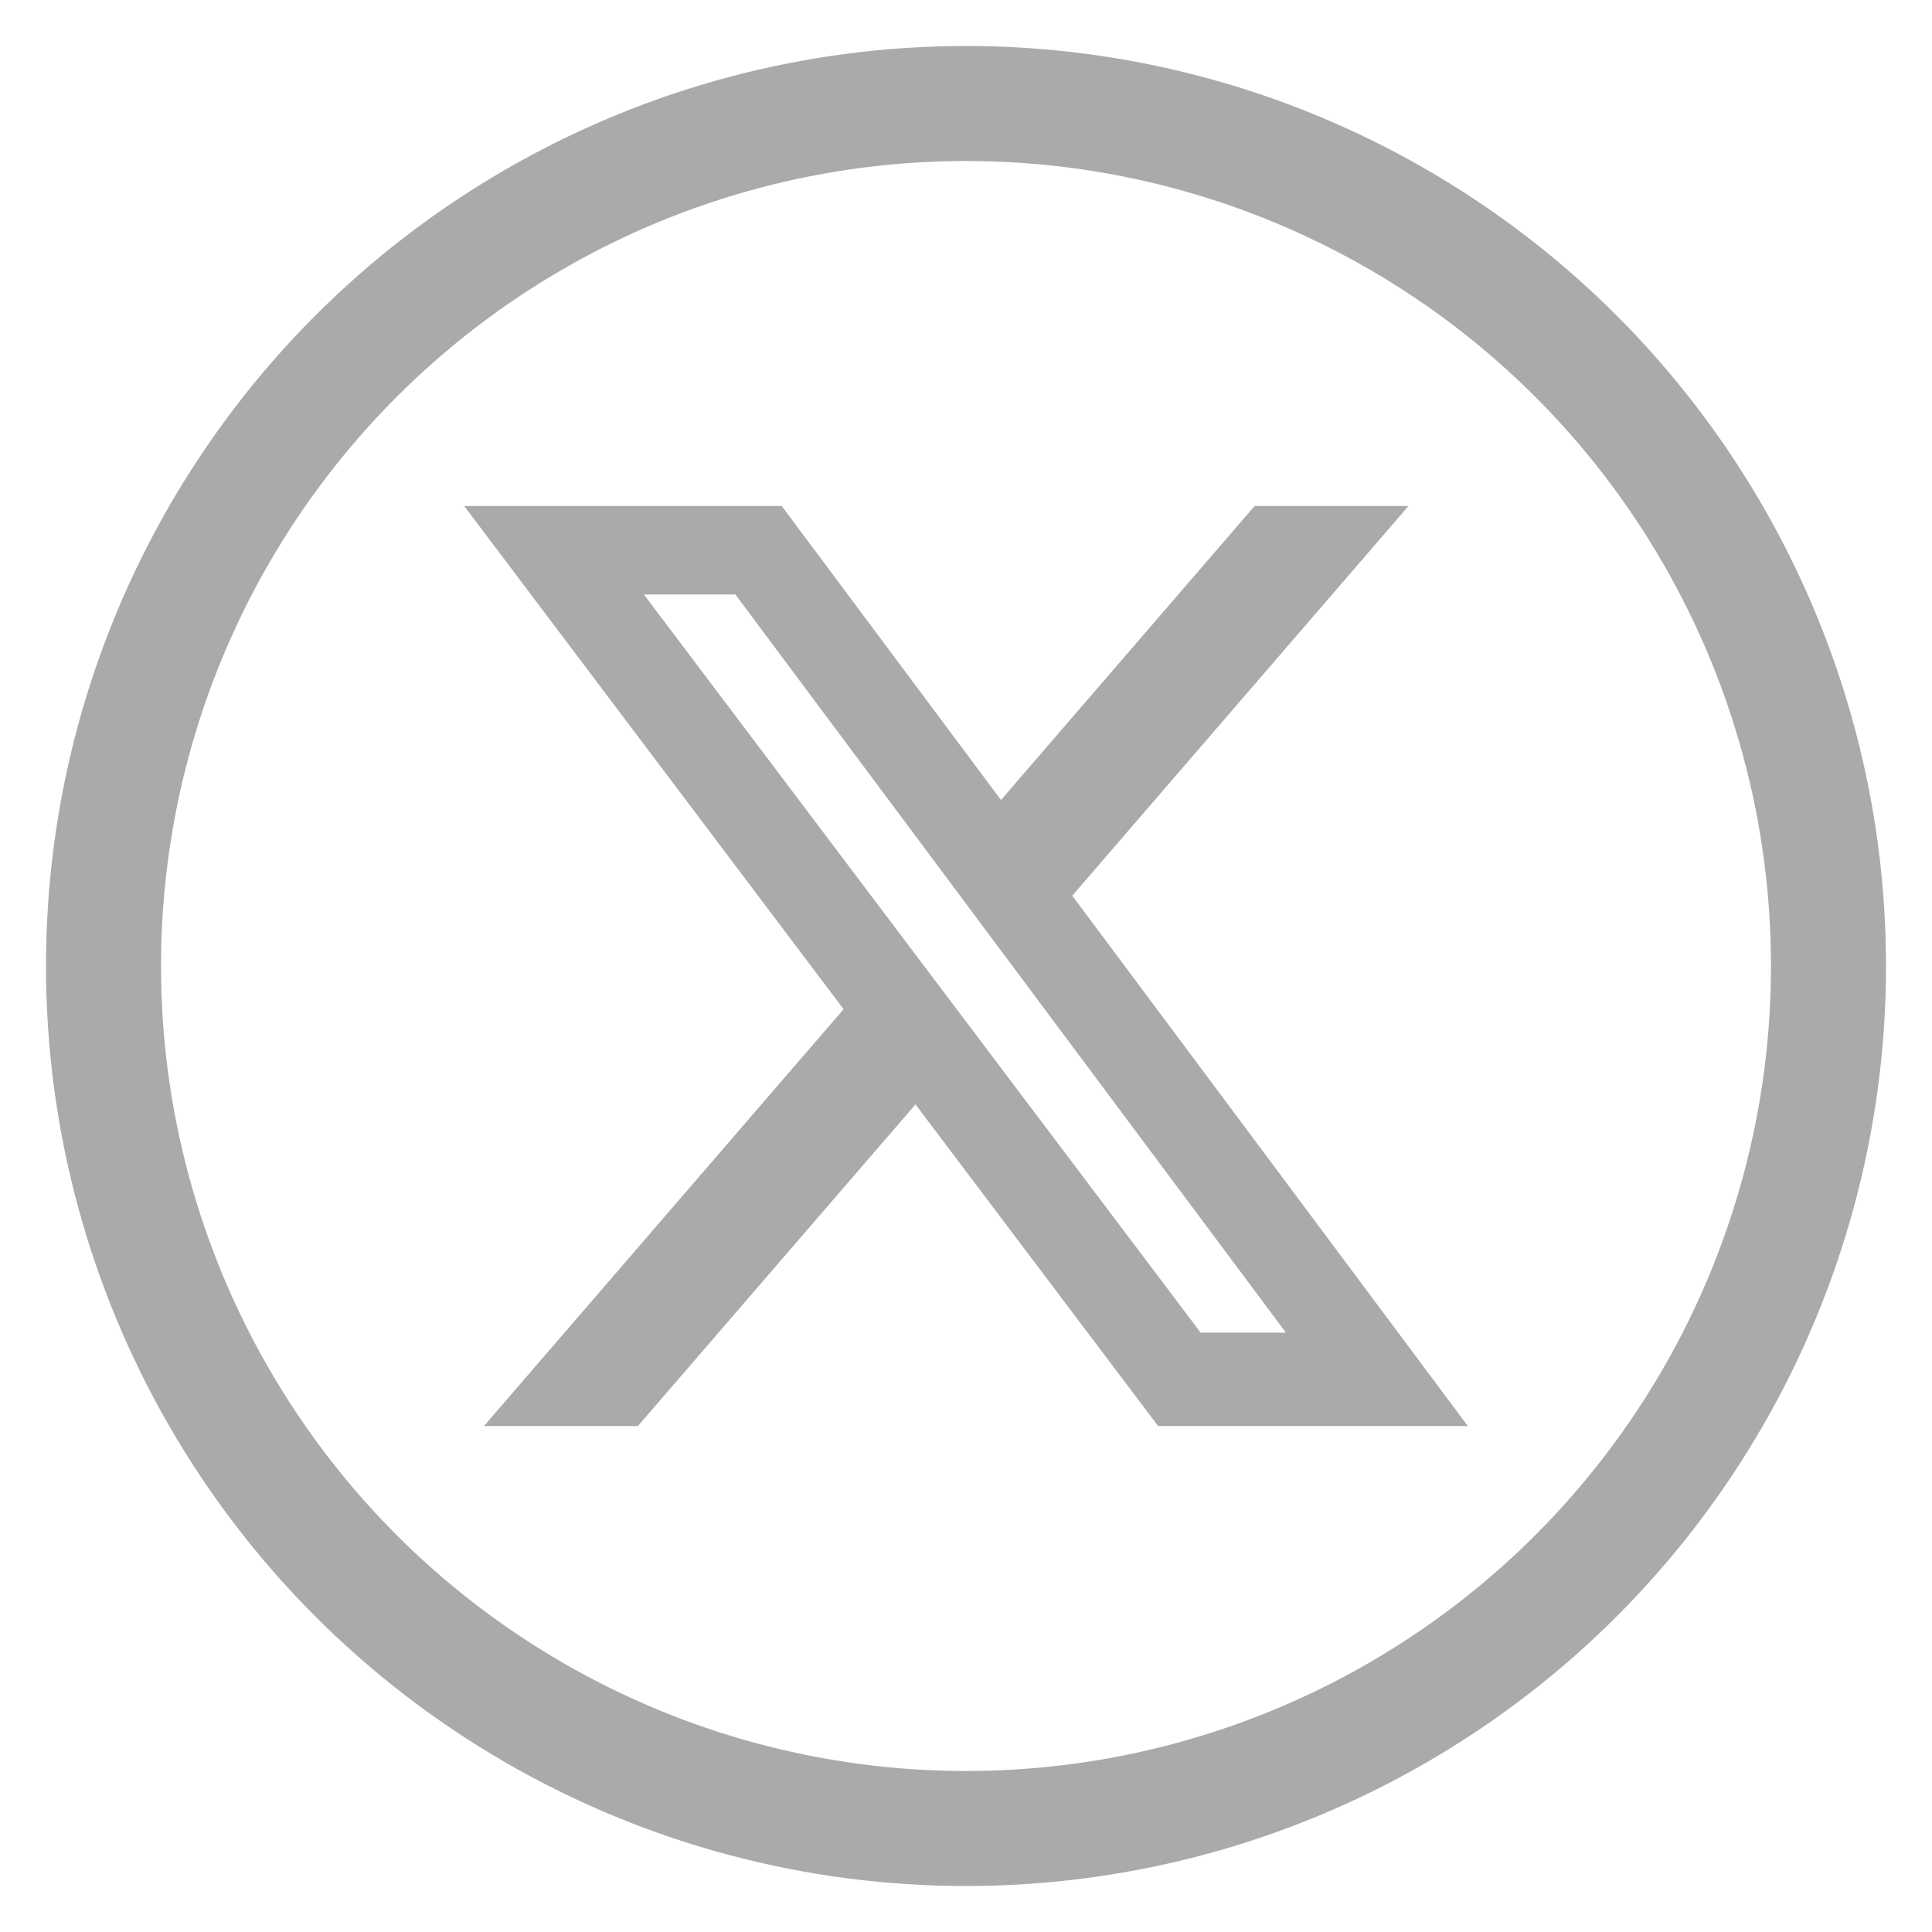 <svg width="28" height="28" viewBox="0 0 28 28" fill="none" xmlns="http://www.w3.org/2000/svg">
<g clip-path="url(#clip0_2193_7867)">
<circle cx="14" cy="14" r="12.5" stroke="#AAAAAA" stroke-width="1.667"/>
<path d="M18.183 7.333H20.413L15.54 12.981L21.273 20.667H16.784L13.268 16.006L9.245 20.667H7.014L12.226 14.626L6.727 7.333H11.329L14.507 11.594L18.183 7.333ZM17.4 19.313H18.636L10.658 8.616H9.332L17.4 19.313Z" fill="#AAAAAA"/>
</g>
<defs>
<clipPath id="clip0_2193_7867">
<rect width="26.667" height="26.667" fill="white" transform="translate(0.667 0.667)"/>
</clipPath>
</defs>
</svg>
